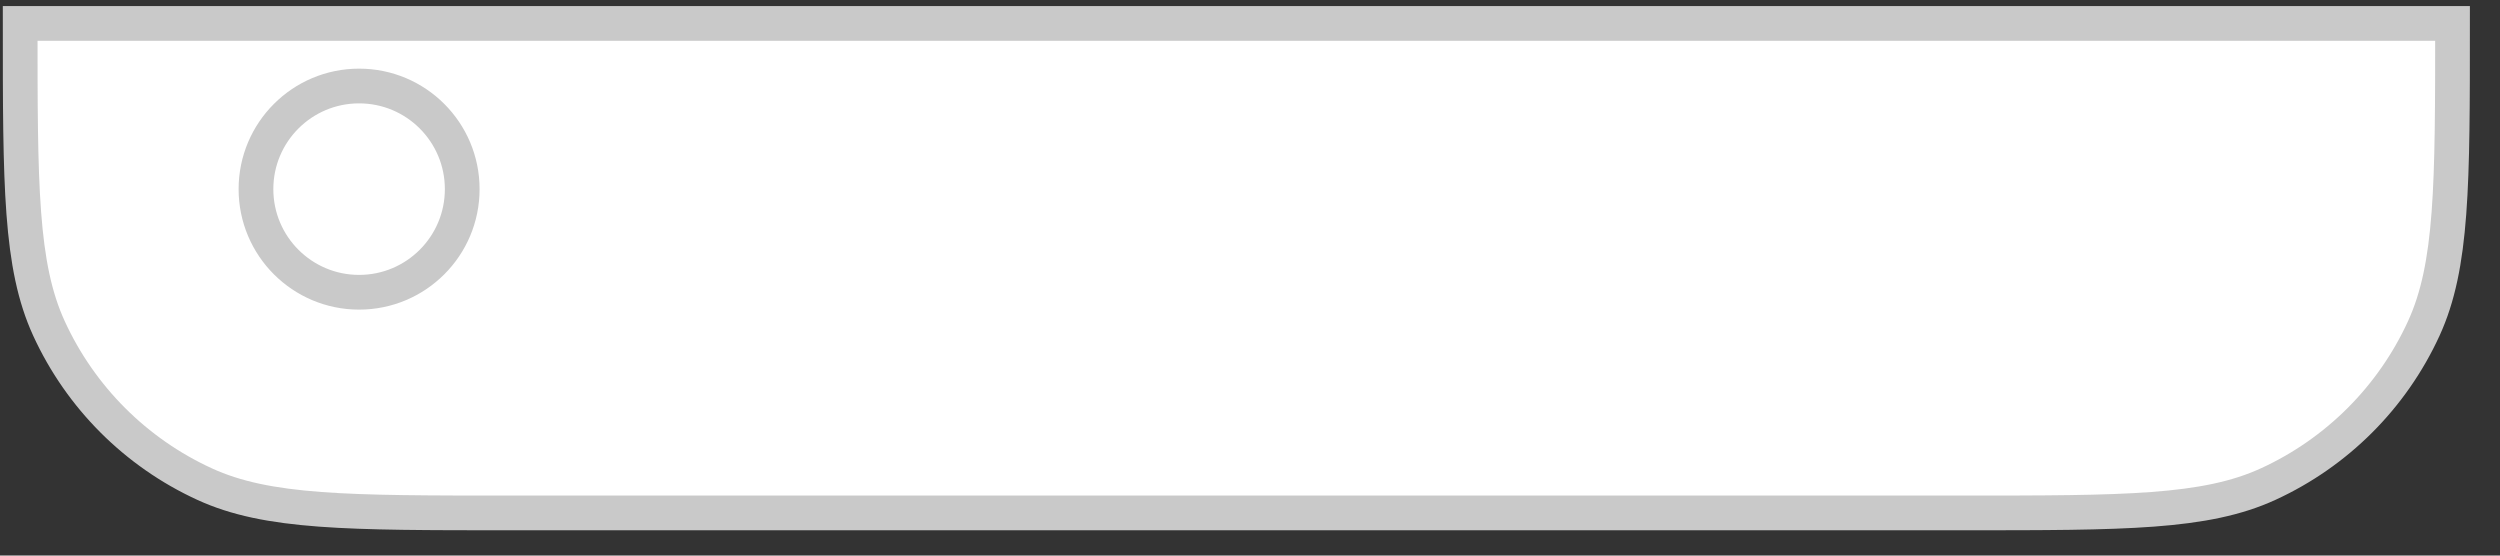 <svg width="72" height="16" viewBox="0 0 72 16" fill="none" xmlns="http://www.w3.org/2000/svg">
<rect x="0" y="0" width="72" height="16" fill="#333333" stroke="none"/>
<path d="M0.581 0.675V0.675C0.581 5.327 0.581 7.653 1.411 9.461C2.32 11.443 3.91 13.033 5.892 13.942C7.7 14.772 10.026 14.772 14.678 14.772H56.536C61.188 14.772 63.514 14.772 65.323 13.942C67.305 13.033 68.895 11.443 69.804 9.461C70.633 7.653 70.633 5.327 70.633 0.675V0.675H35.607H0.581Z" fill="white" stroke="#C9C9C9"/>
<circle cx="10.342" cy="5.447" r="2.97" fill="white" stroke="#C9C9C9"/>
</svg>
